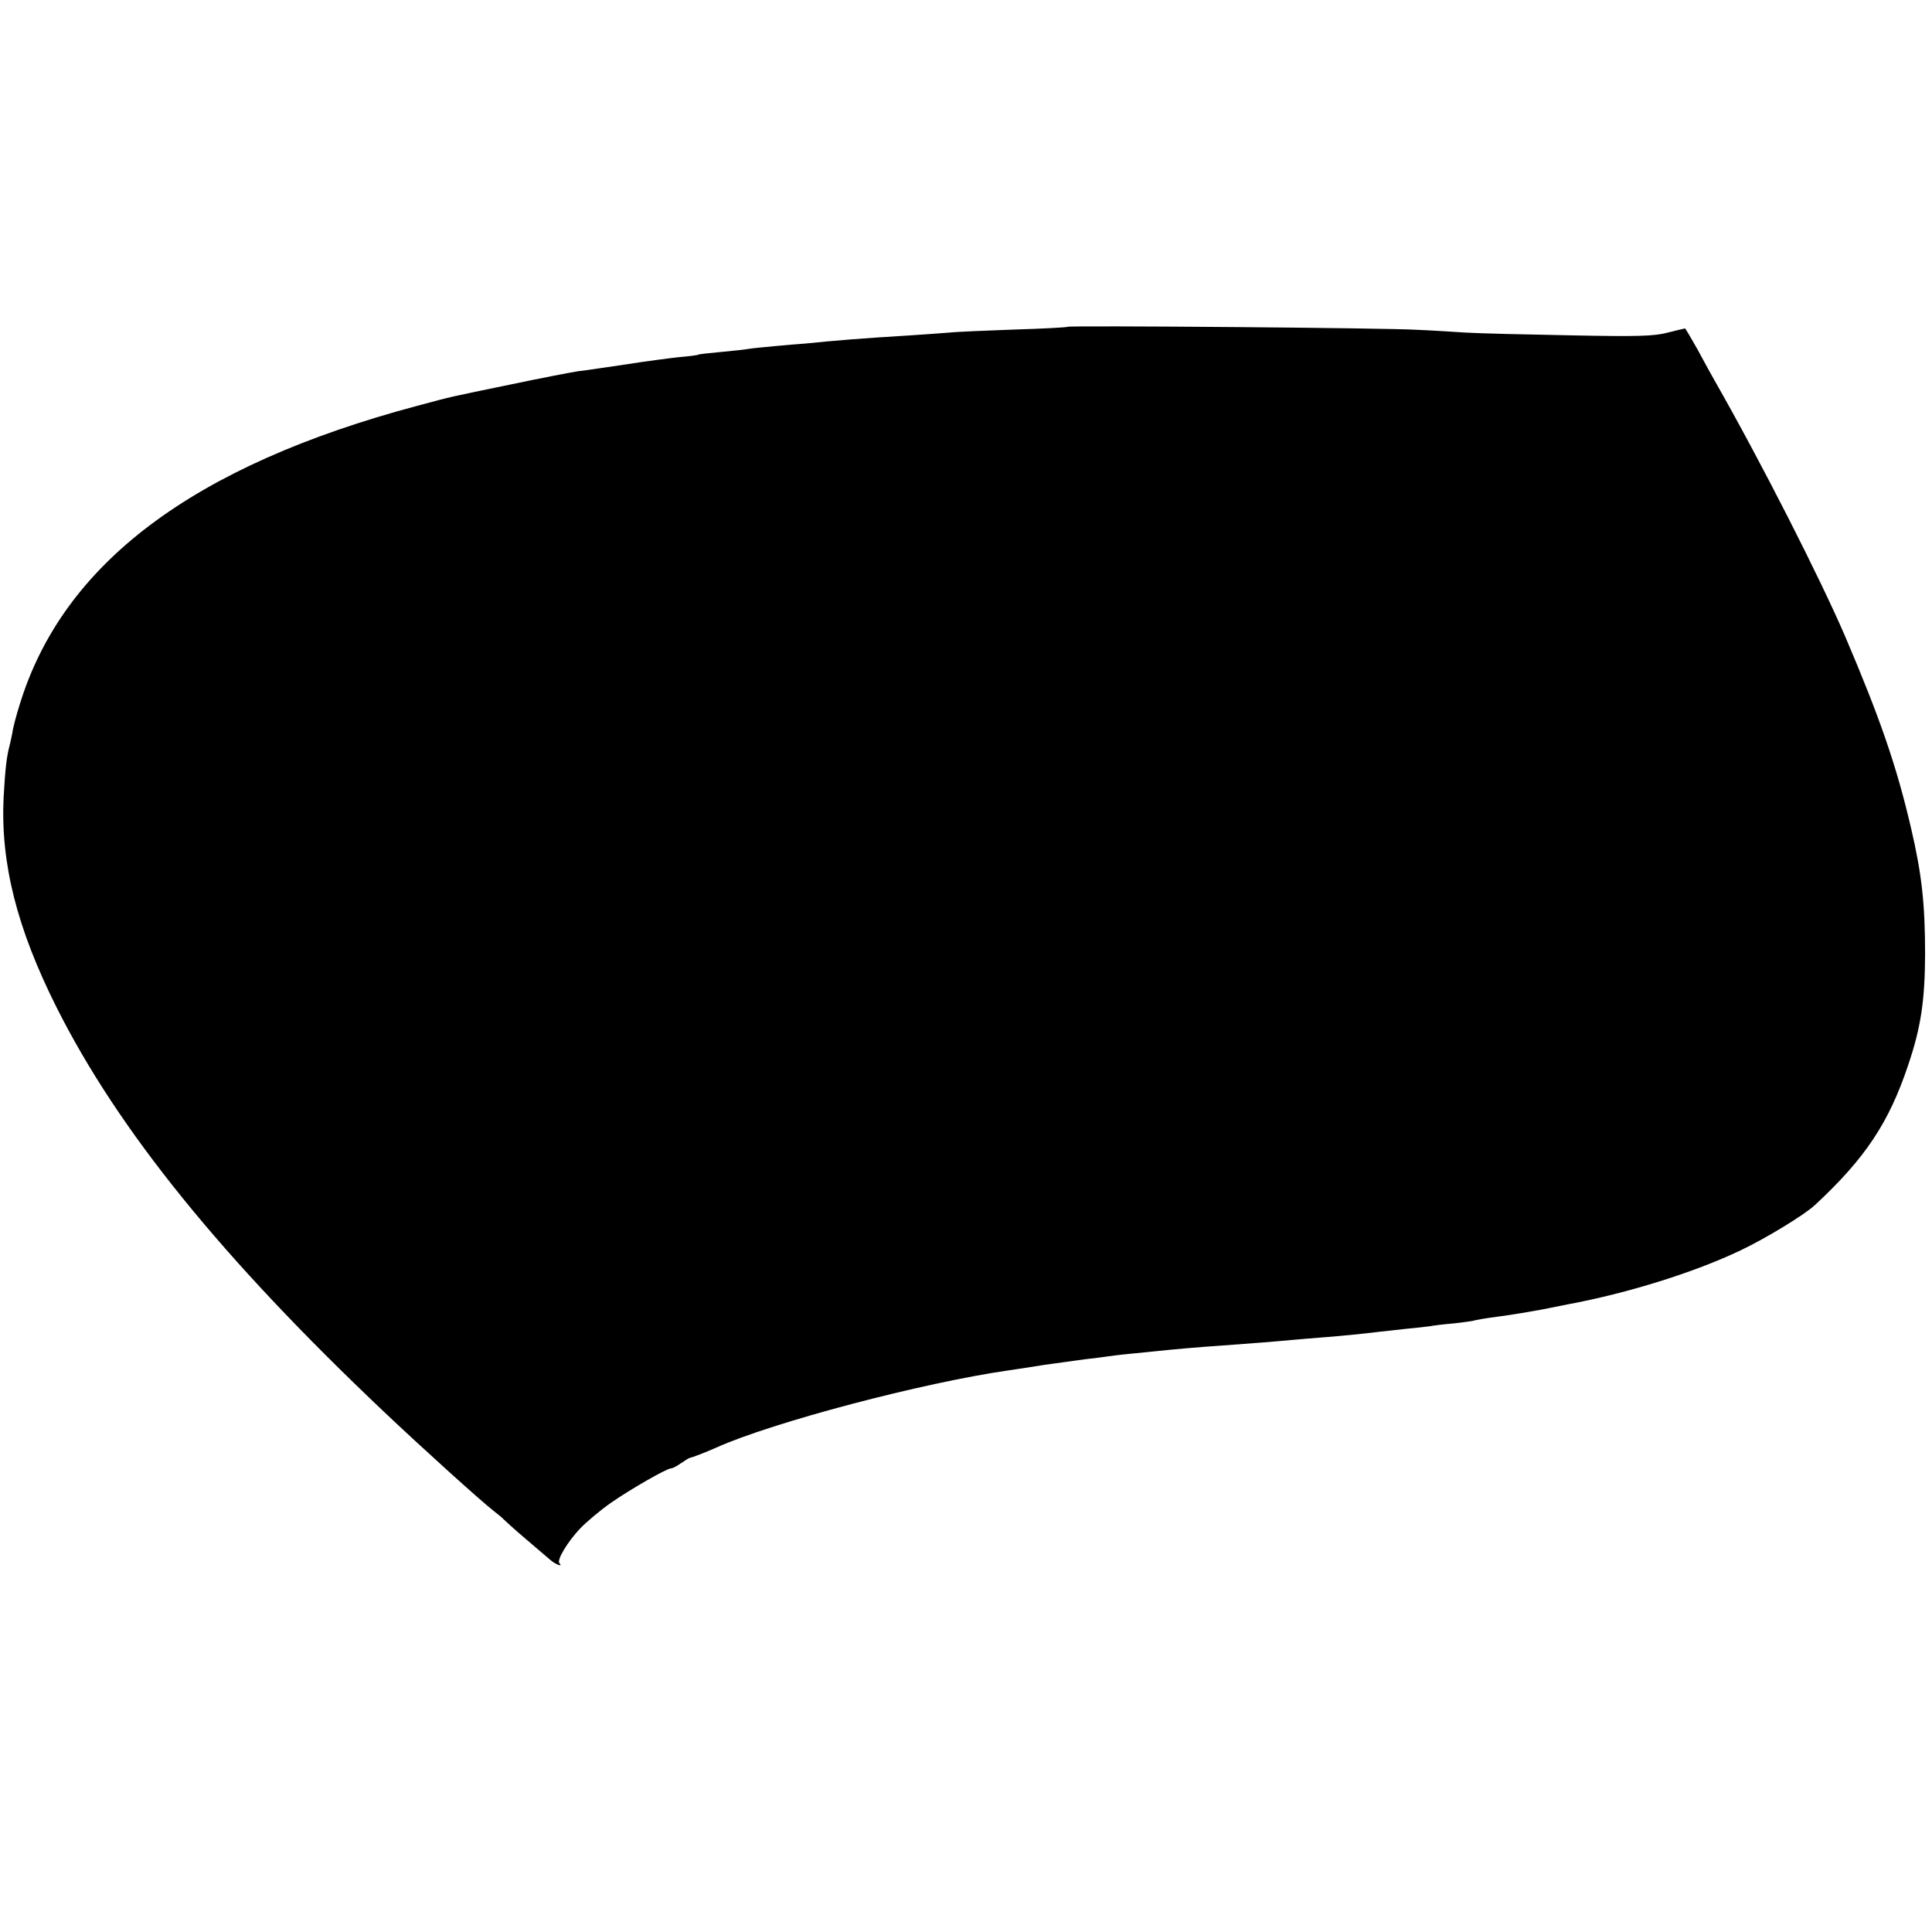 <?xml version="1.0" standalone="no"?>
<!DOCTYPE svg PUBLIC "-//W3C//DTD SVG 20010904//EN"
 "http://www.w3.org/TR/2001/REC-SVG-20010904/DTD/svg10.dtd">
<svg version="1.0" xmlns="http://www.w3.org/2000/svg"
 width="700pt" height="700pt" viewBox="0 0 700 700"
 preserveAspectRatio="xMidYMid meet">
<g transform="translate(0,700) scale(0.1,-0.1)"
fill="#000000" stroke="none">
<path d="M3869 5816 c-2 -2 -89 -7 -194 -10 -104 -4 -210 -8 -235 -11 -25 -2
-94 -7 -155 -11 -151 -9 -264 -18 -370 -29 -16 -1 -65 -5 -107 -9 -42 -4 -85
-8 -95 -10 -10 -2 -54 -7 -98 -11 -44 -4 -82 -8 -85 -10 -3 -2 -34 -6 -70 -9
-36 -4 -121 -15 -190 -26 -69 -10 -147 -22 -175 -25 -27 -4 -135 -25 -240 -47
-236 -49 -204 -41 -342 -78 -814 -217 -1286 -572 -1442 -1084 -12 -38 -24 -83
-26 -100 -3 -17 -8 -38 -10 -46 -11 -41 -16 -85 -22 -190 -11 -238 48 -473
192 -760 223 -444 598 -908 1186 -1465 135 -128 352 -324 396 -358 15 -12 33
-26 38 -32 6 -6 41 -38 80 -71 38 -32 78 -67 89 -76 18 -16 48 -27 33 -12 -11
11 29 77 74 125 24 25 74 67 111 93 70 49 204 126 220 126 6 0 22 9 36 19 15
10 29 19 32 19 7 1 60 21 95 37 205 92 747 235 1060 280 22 3 81 12 130 20 50
7 115 16 145 20 30 3 66 8 80 10 14 2 52 7 85 10 33 3 78 8 100 10 55 6 146
14 235 20 108 8 187 14 250 20 30 3 84 7 120 10 63 5 126 11 200 20 19 2 64 7
100 11 36 3 73 8 82 9 9 2 48 7 85 10 37 4 70 9 73 10 3 2 44 9 90 15 47 6
117 18 155 25 39 8 81 16 95 19 216 40 460 116 627 196 89 42 232 129 269 164
182 169 268 298 338 508 46 136 60 232 61 398 0 186 -12 293 -51 460 -52 224
-113 400 -239 695 -90 209 -302 627 -472 925 -11 19 -39 70 -62 113 -24 42
-44 77 -46 77 -2 0 -30 -7 -62 -15 -49 -13 -106 -15 -353 -10 -162 3 -333 7
-380 10 -47 3 -125 8 -175 10 -101 7 -1261 16 -1266 11z"/>
</g>
</svg>

